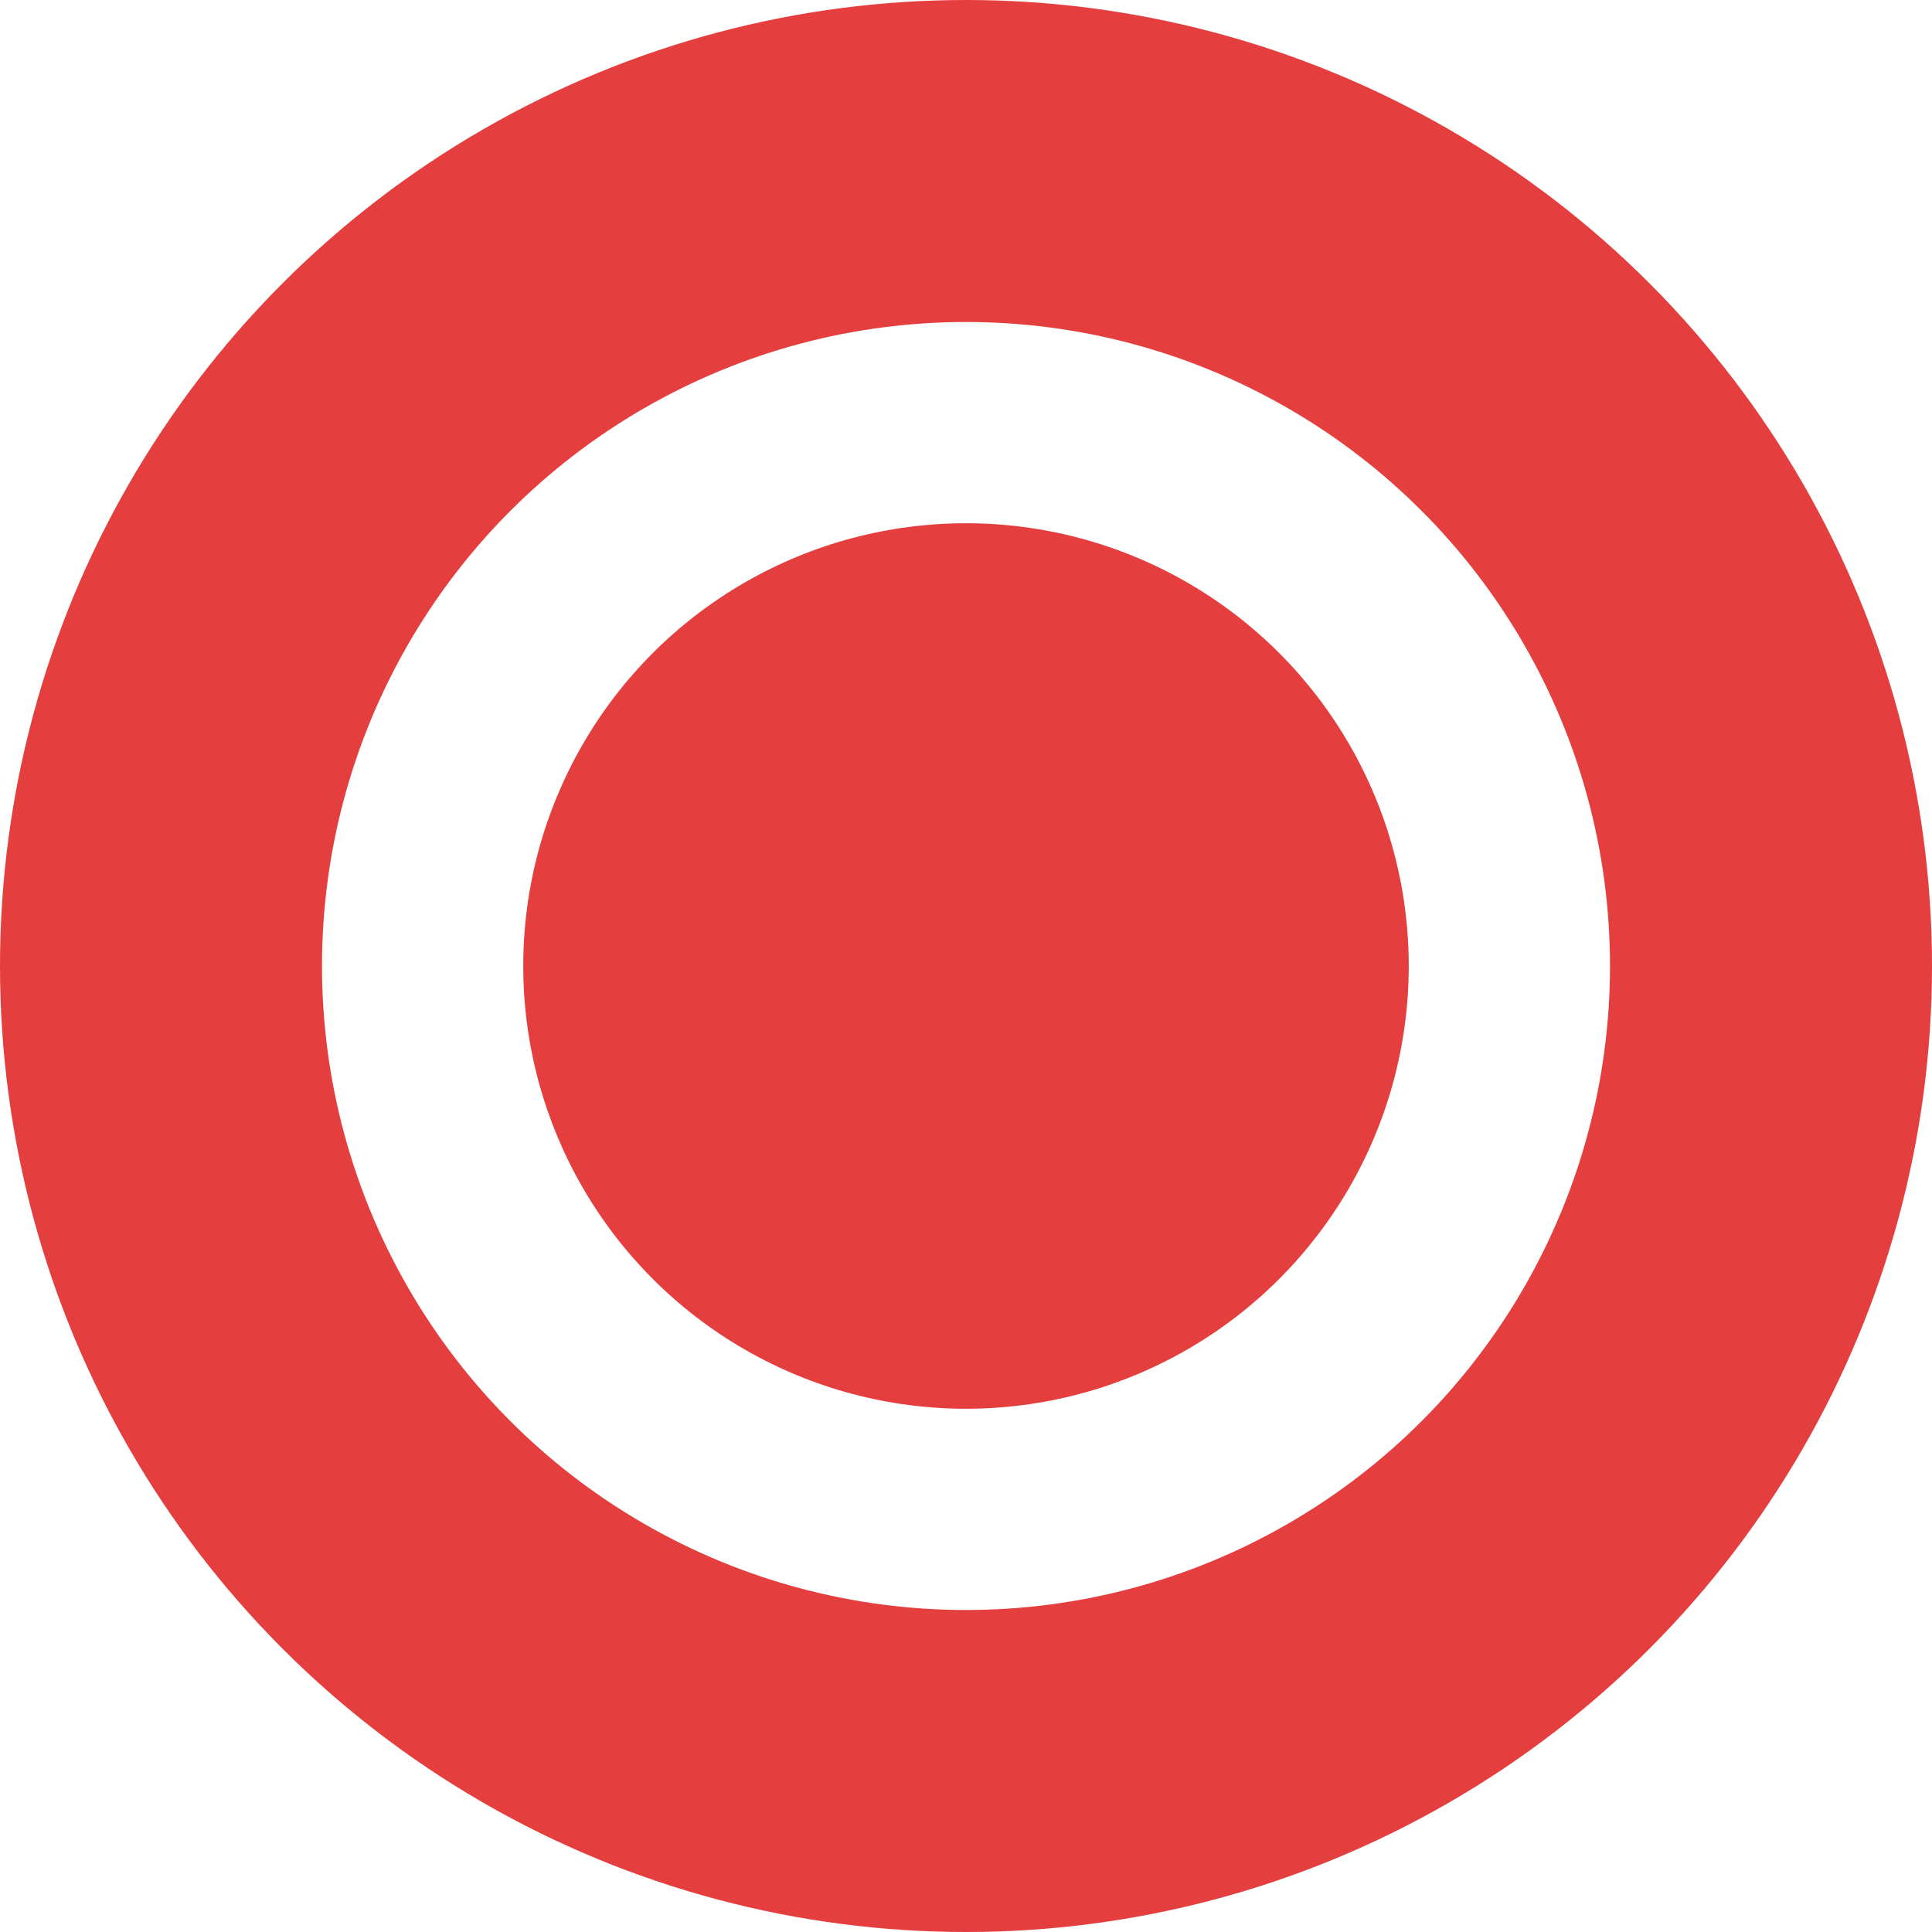 <svg xmlns="http://www.w3.org/2000/svg" version="1.1" xmlns:xlink="http://www.w3.org/1999/xlink" xmlns:svgjs="http://svgjs.dev/svgjs" width="48" height="48"><svg viewBox="0 0 48 48" xmlns="http://www.w3.org/2000/svg">
  <!-- Simple version with just the O with center for favicon -->
  <g transform="translate(24, 24)">
    <!-- Outer circle (ring) -->
    <circle cx="0" cy="0" r="20" fill="none" stroke="#E53E3E" stroke-width="8"></circle>
    <!-- Inner circle -->
    <circle cx="0" cy="0" r="11" fill="#E53E3E"></circle>
  </g>
</svg><style>@media (prefers-color-scheme: light) { :root { filter: none; } }
@media (prefers-color-scheme: dark) { :root { filter: none; } }
</style></svg>